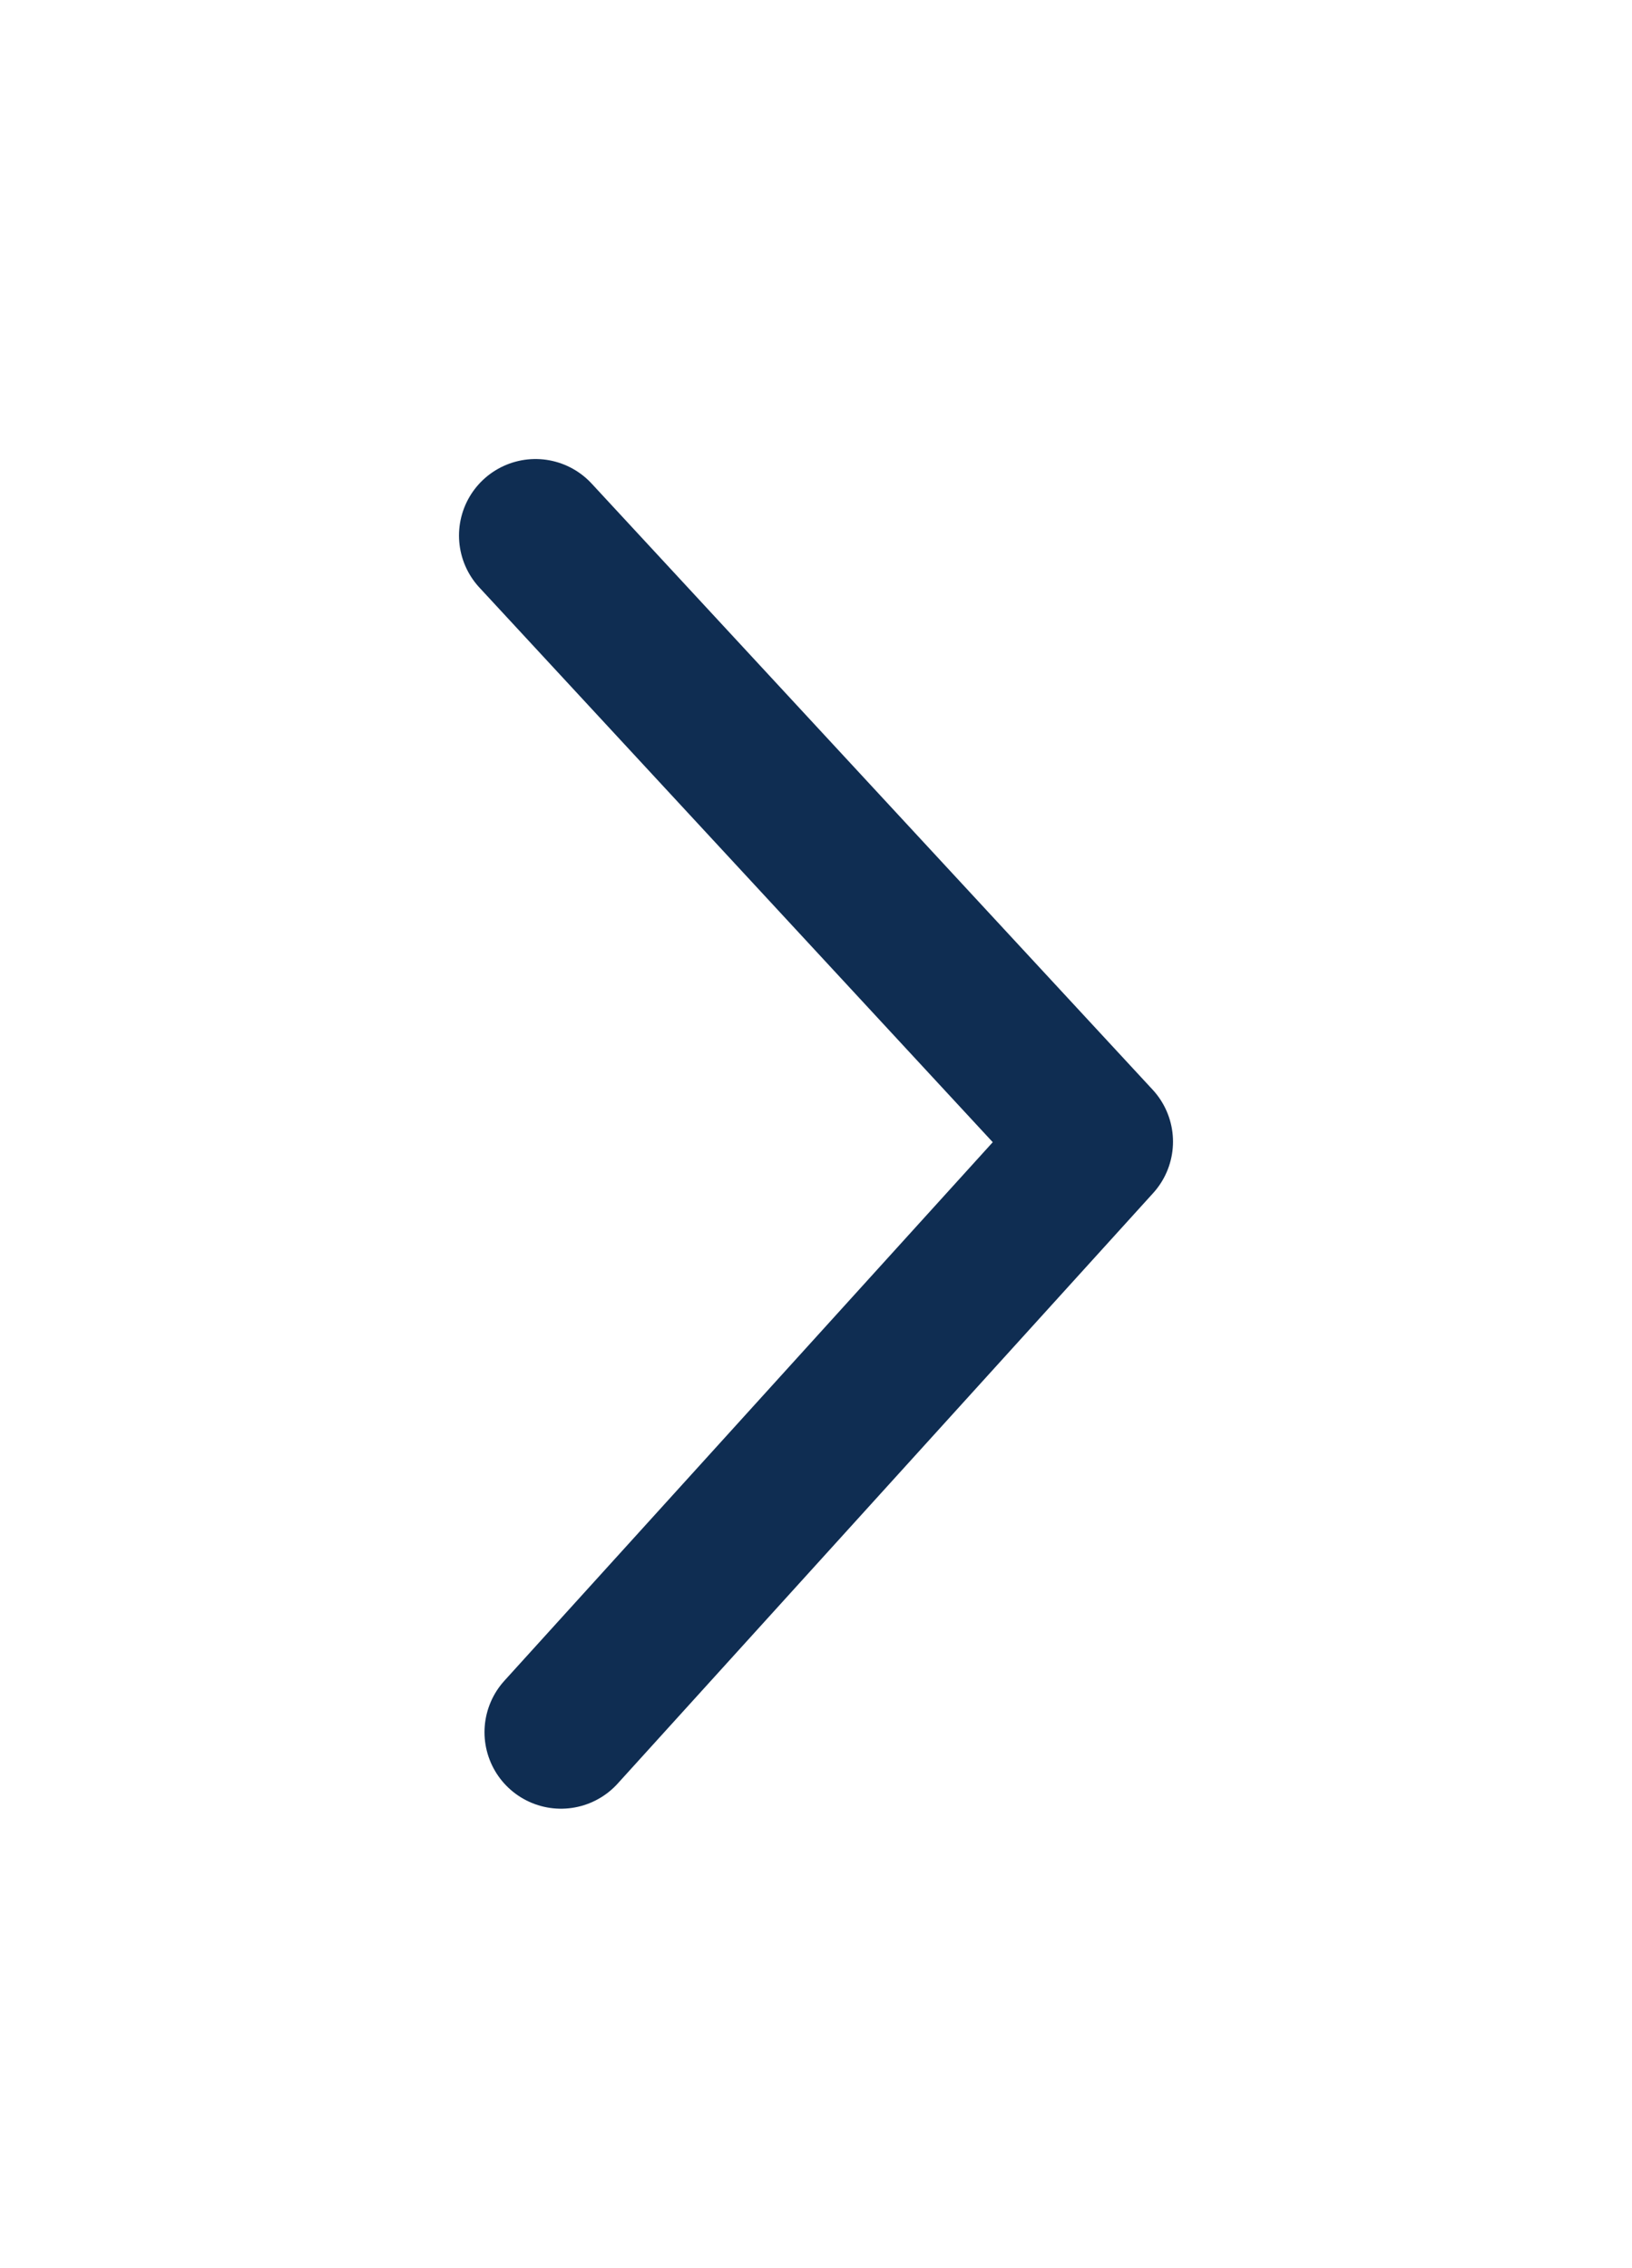 <svg xmlns="http://www.w3.org/2000/svg" xmlns:xlink="http://www.w3.org/1999/xlink" width="32" height="44.462" viewBox="0 0 32 44.462"><defs><filter id="a" x="0" y="0" width="32" height="44.462" filterUnits="userSpaceOnUse"><feOffset dy="3" input="SourceAlpha"/><feGaussianBlur stdDeviation="3" result="b"/><feFlood flood-opacity="0.161"/><feComposite operator="in" in2="b"/><feComposite in="SourceGraphic"/></filter></defs><g transform="matrix(1, 0, 0, 1, 0, 0)" filter="url(#a)"><path d="M.5,23.462,11,11.884,0,0" transform="translate(10.5 7.5)" fill="none" stroke="#0f2d52" stroke-linecap="round" stroke-linejoin="round" stroke-width="3"/></g></svg>